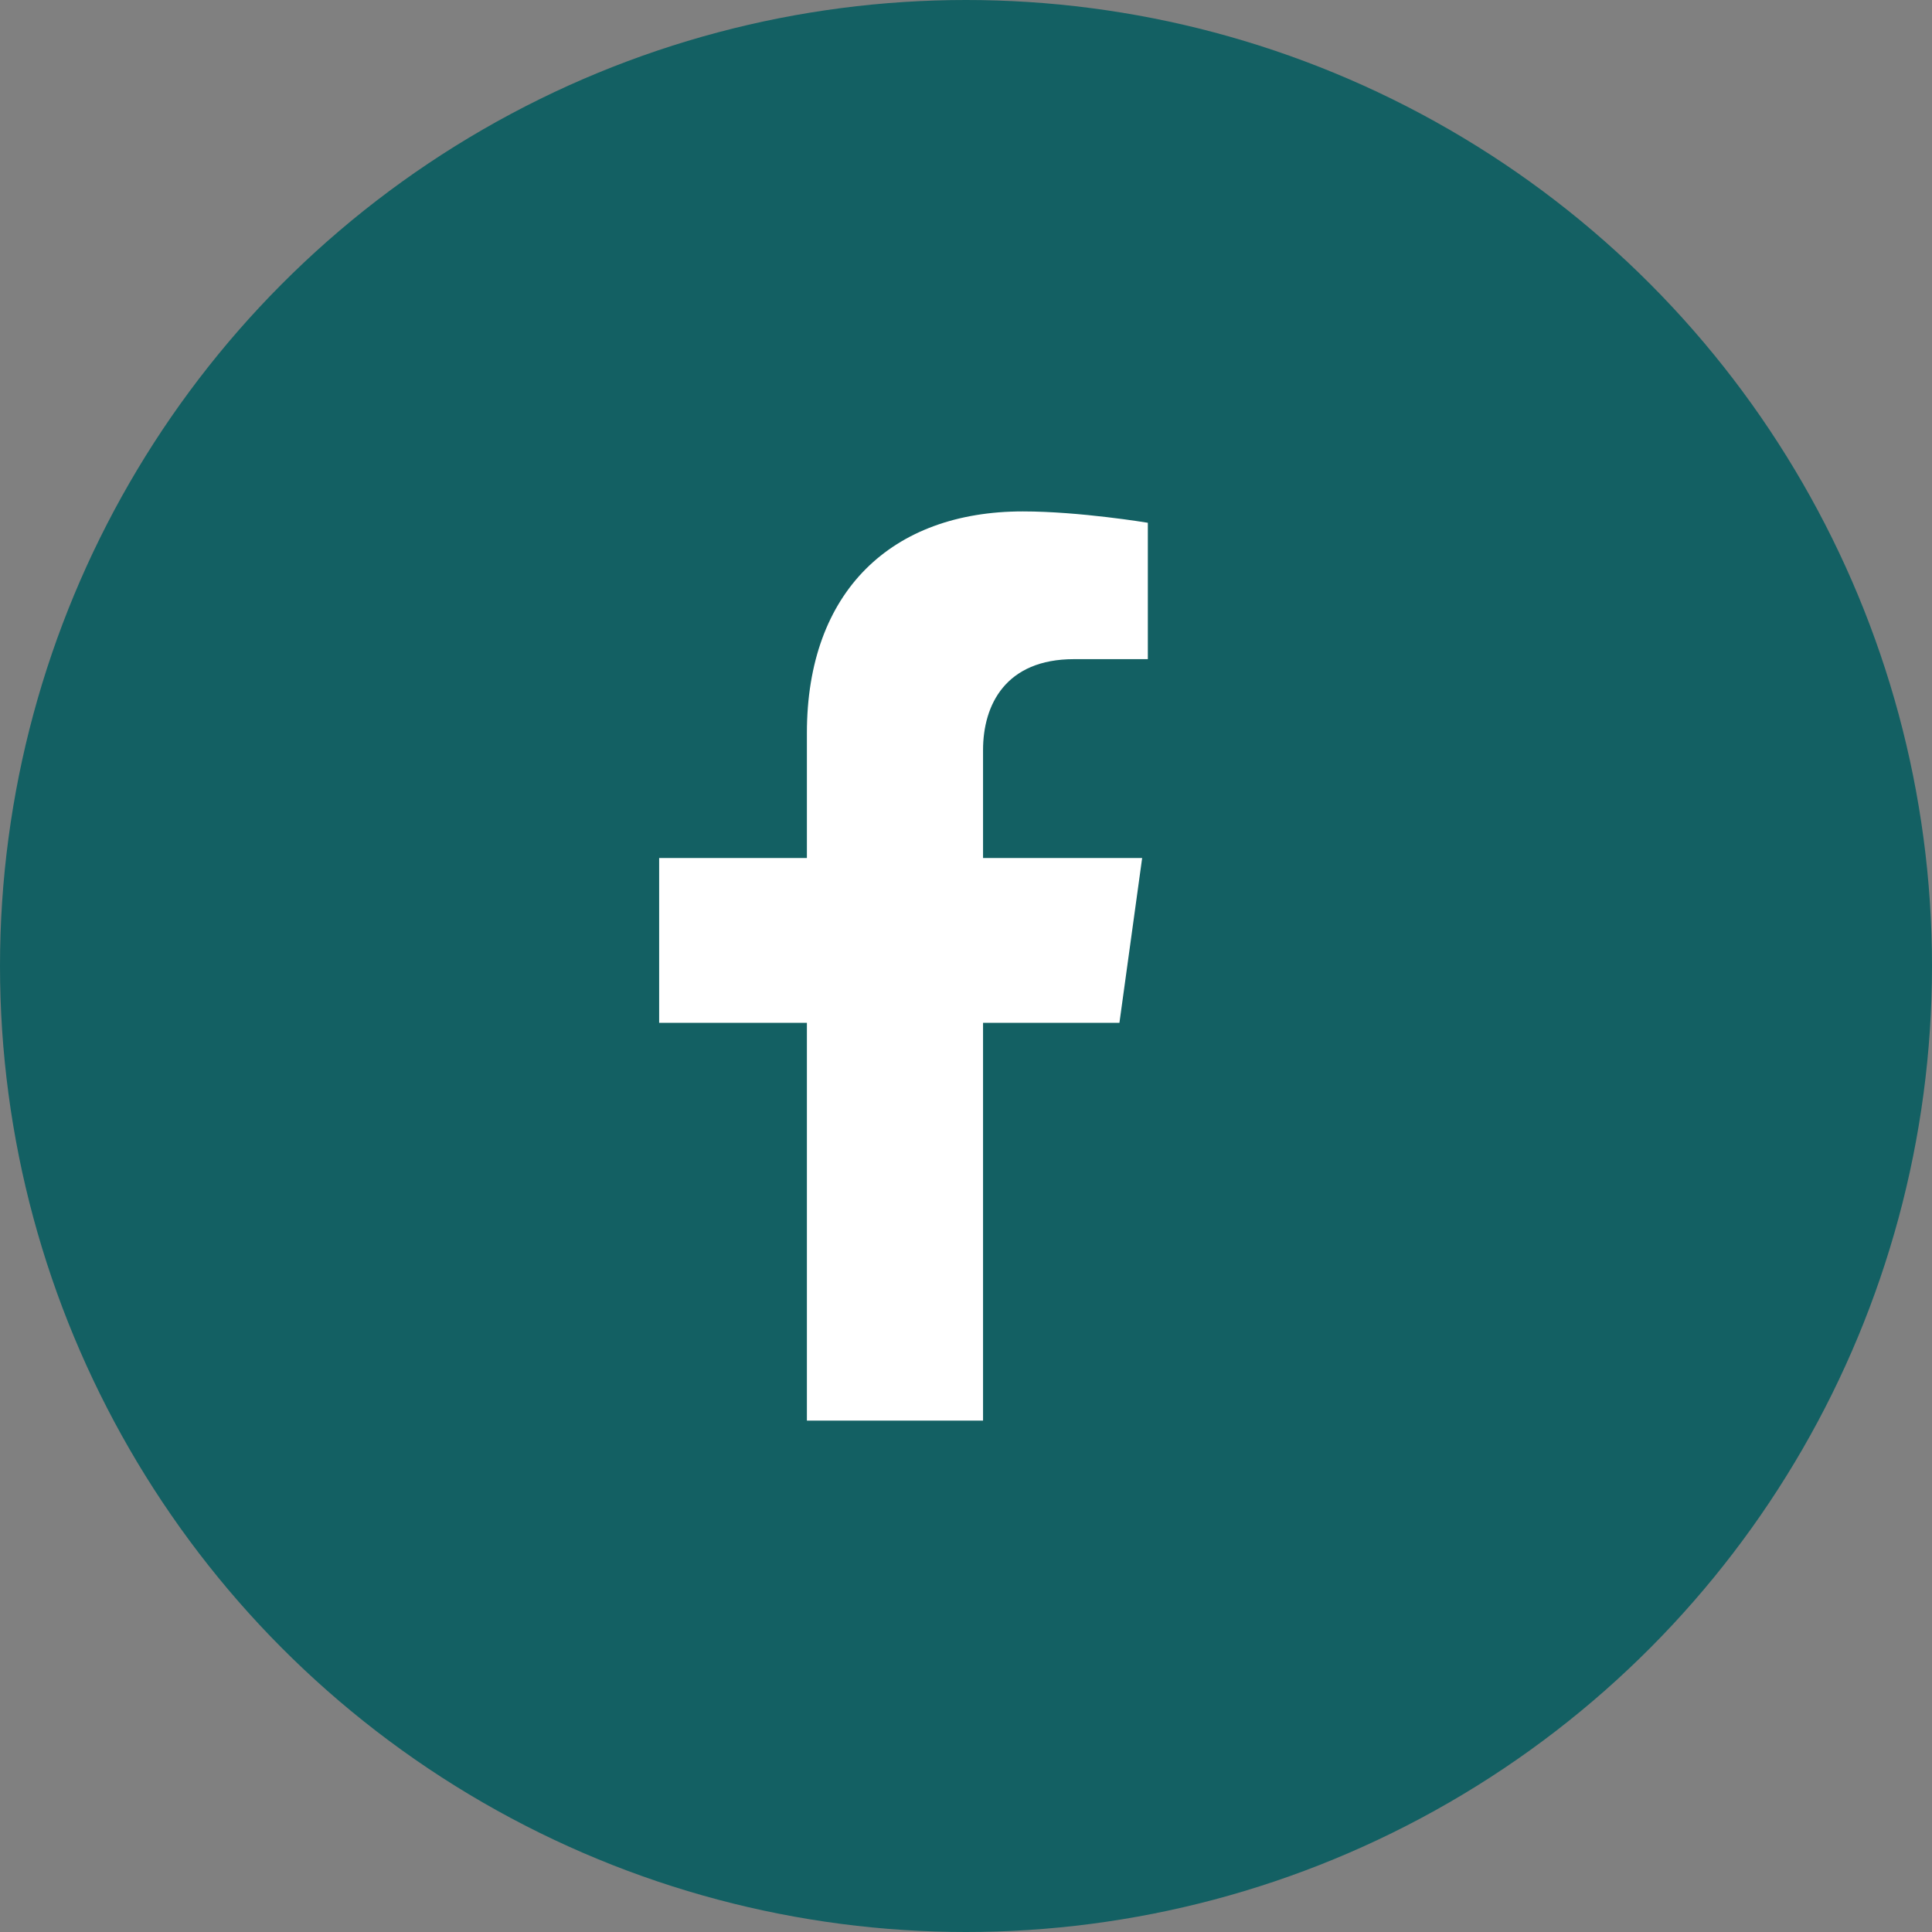 <?xml version="1.0" encoding="utf-8"?>
<!-- Generator: Adobe Illustrator 25.4.6, SVG Export Plug-In . SVG Version: 6.00 Build 0)  -->
<svg version="1.1" id="Layer_1" xmlns="http://www.w3.org/2000/svg" xmlns:xlink="http://www.w3.org/1999/xlink" x="0px" y="0px"
	 viewBox="0 0 34 34" style="enable-background:new 0 0 34 34;" xml:space="preserve">
<rect x="0" y="0" width="34" height="34" fill="#808080" stroke="none"/>
<style type="text/css">
	.st0{fill:#136063;}
	.st1{fill:#FFFFFF;}
</style>
<circle class="st0" cx="17" cy="17" r="17"/>
<path class="st1" d="M19.7,18l0.4-2.9h-2.8v-1.9c0-0.8,0.4-1.6,1.6-1.6h1.3V9.2c0,0-1.2-0.2-2.2-0.2c-2.3,0-3.8,1.4-3.8,3.9v2.2
	h-2.6V18h2.6v7h3.1v-7H19.7z"/>
</svg>
